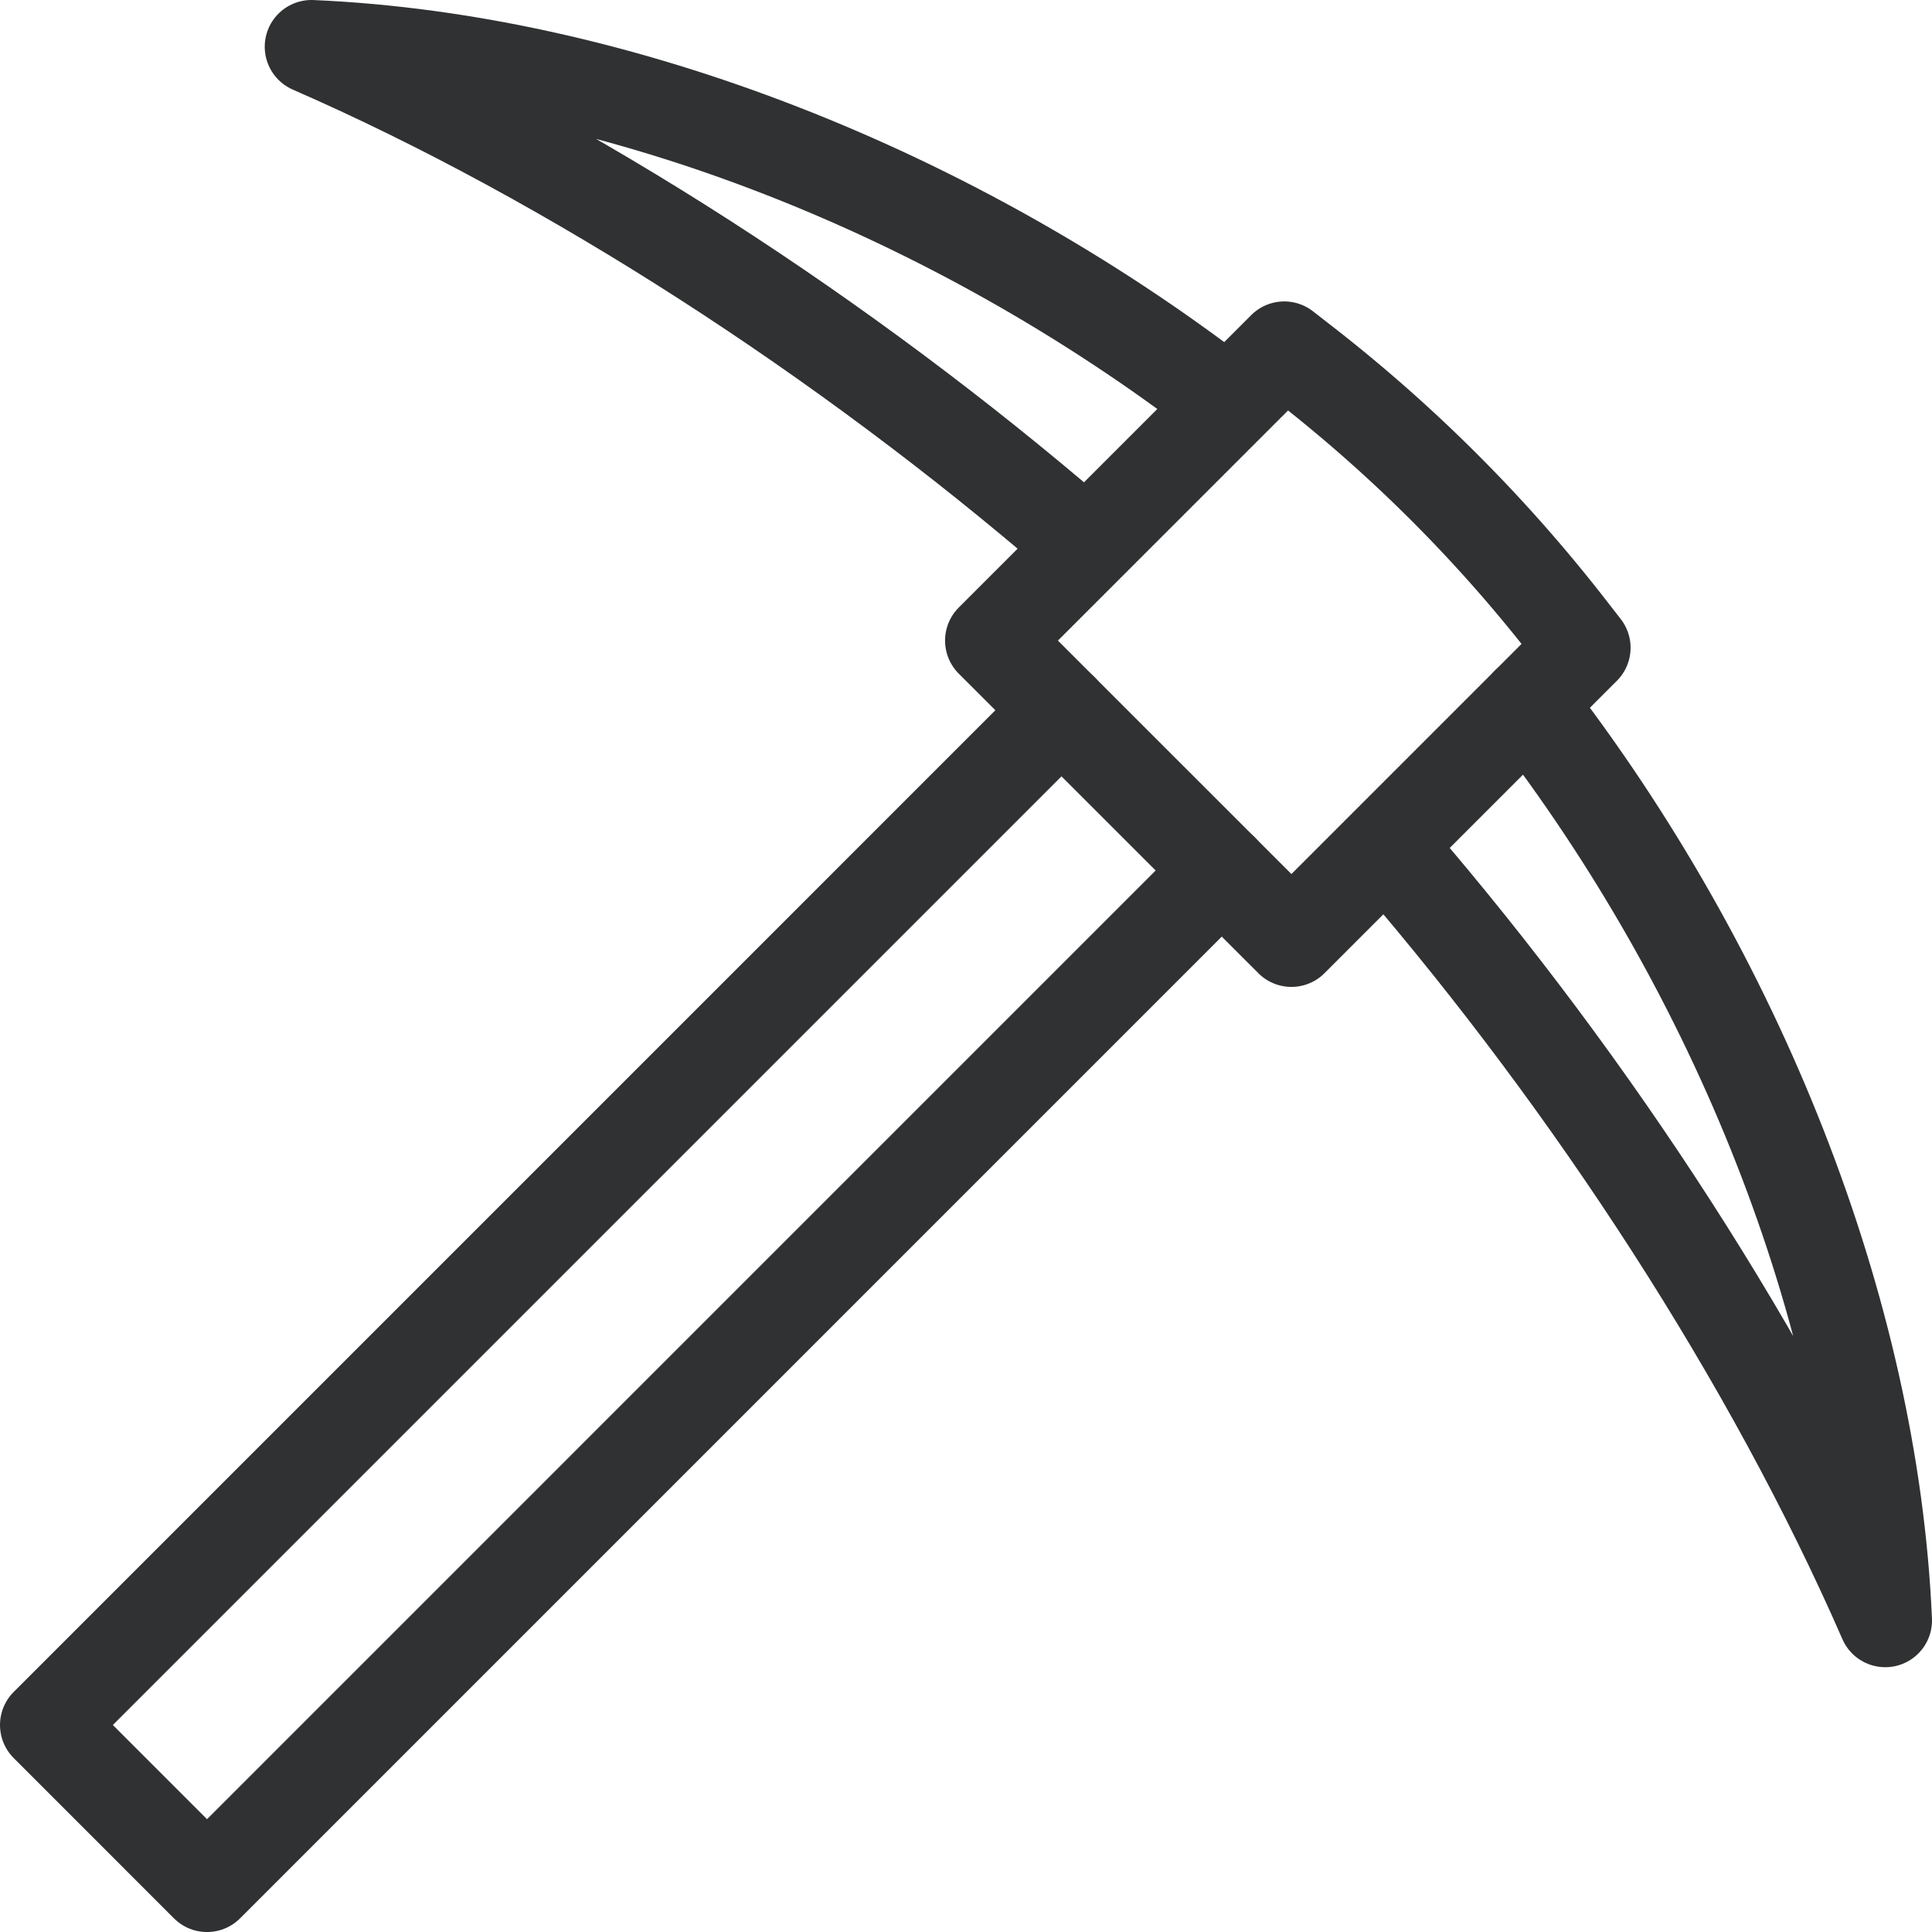 <?xml version="1.0" encoding="UTF-8"?>
<svg xmlns="http://www.w3.org/2000/svg" width="165.318" height="165.32" viewBox="0 0 165.318 165.32">
  <g id="Grupo_398" data-name="Grupo 398" transform="translate(1.216 1.217)">
    <path id="Caminho_114" data-name="Caminho 114" d="M48.852,37.5c16.865,19.6,32.1,42.97,41.866,65.331C89.573,76.329,78.033,47.421,60.152,24.37" transform="translate(69.384 34.612)" fill="none" stroke="#2f3132" stroke-linecap="round" stroke-linejoin="round" stroke-width="8"></path>
    <path id="Caminho_115" data-name="Caminho 115" d="M88.419,31.287C65.492,13.68,36.8,2.288,10.51,1.15c22.33,9.751,45.671,24.965,65.248,41.8" transform="translate(14.927 1.633)" fill="none" stroke="#2f3132" stroke-linecap="round" stroke-linejoin="round" stroke-width="8"></path>
    <path id="Caminho_116" data-name="Caminho 116" d="M87.98,24.607,1.15,111.438l6.857,6.857,6.857,6.859,86.83-86.833" transform="translate(1.634 34.95)" fill="none" stroke="#2f3132" stroke-linecap="round" stroke-linejoin="round" stroke-width="8"></path>
    <path id="Caminho_117" data-name="Caminho 117" d="M61.3,13.141l-1.714-1.334L34.563,36.828l12.82,12.818L60.2,62.461,85.22,37.44l-1.331-1.714A128.868,128.868,0,0,0,61.3,13.141Z" transform="translate(49.089 16.769)" fill="none" stroke="#2f3132" stroke-linecap="round" stroke-linejoin="round" stroke-width="8"></path>
  </g>
</svg>
